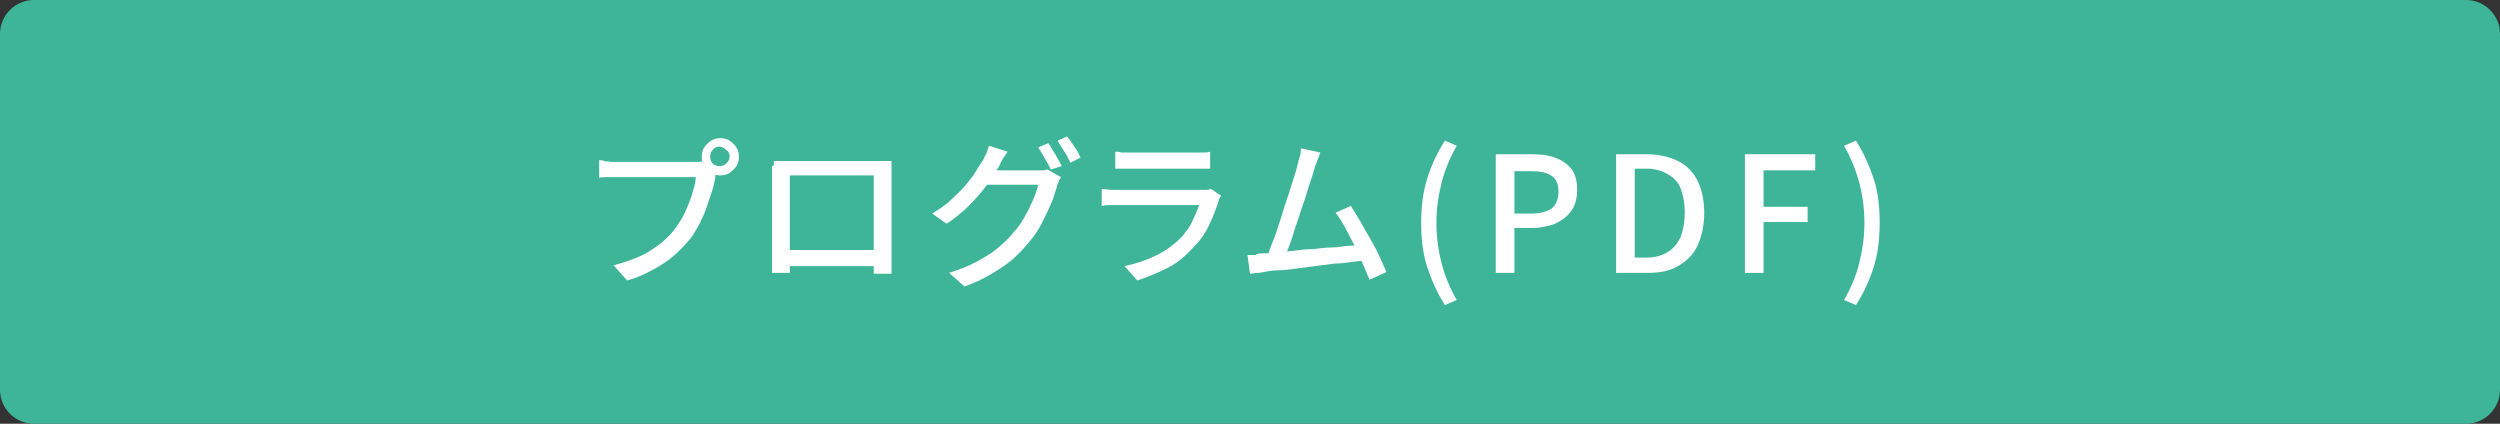 <?xml version="1.0" encoding="utf-8"?>
<!-- Generator: Adobe Illustrator 27.4.1, SVG Export Plug-In . SVG Version: 6.00 Build 0)  -->
<svg version="1.1" id="レイヤー_1" xmlns="http://www.w3.org/2000/svg" xmlns:xlink="http://www.w3.org/1999/xlink" x="0px"
	 y="0px" viewBox="0 0 295 50" style="enable-background:new 0 0 295 50;" xml:space="preserve">
<rect x="0" y="0" width="295" height="50" fill="#333333" stroke="none"/>
<style type="text/css">
	.st0{fill:#3EB599;}
	.st1{fill:#FFFFFF;}
</style>
<g>
	<path class="st0" d="M4,49.5c-1.9,0-3.5-1.6-3.5-3.5V4c0-1.9,1.6-3.5,3.5-3.5h287c1.9,0,3.5,1.6,3.5,3.5v42c0,1.9-1.6,3.5-3.5,3.5
		H4z"/>
	<path class="st0" d="M291,1c1.7,0,3,1.3,3,3v42c0,1.7-1.3,3-3,3H4c-1.7,0-3-1.3-3-3V4c0-1.7,1.3-3,3-3H291 M291,0H4
		C1.8,0,0,1.8,0,4v42c0,2.2,1.8,4,4,4h287c2.2,0,4-1.8,4-4V4C295,1.8,293.2,0,291,0L291,0z"/>
</g>
<g>
	<path class="st1" d="M84.7,19.9c-0.1,0.2-0.1,0.3-0.2,0.5c-0.1,0.2-0.1,0.4-0.1,0.6c-0.1,0.5-0.2,1-0.4,1.6
		c-0.2,0.6-0.4,1.2-0.6,1.8c-0.2,0.6-0.5,1.3-0.8,1.9s-0.7,1.2-1,1.7c-0.6,0.7-1.2,1.4-2,2.1s-1.6,1.2-2.5,1.7c-0.9,0.5-2,1-3.1,1.3
		l-1.6-1.8c1.2-0.3,2.3-0.7,3.2-1.1s1.7-1,2.4-1.5c0.7-0.6,1.3-1.2,1.8-1.9c0.4-0.6,0.8-1.2,1.1-1.9c0.3-0.7,0.6-1.4,0.8-2.1
		s0.4-1.3,0.4-1.9c-0.2,0-0.5,0-1,0s-1,0-1.7,0c-0.6,0-1.3,0-2,0s-1.4,0-2,0s-1.2,0-1.7,0c-0.5,0-0.8,0-1,0c-0.4,0-0.8,0-1.1,0
		c-0.4,0-0.7,0-0.9,0.1v-2.1c0.2,0,0.4,0,0.6,0.1s0.5,0,0.7,0.1c0.3,0,0.5,0,0.7,0c0.2,0,0.5,0,0.8,0c0.4,0,0.8,0,1.4,0
		c0.5,0,1.1,0,1.6,0c0.6,0,1.2,0,1.7,0c0.6,0,1.1,0,1.6,0s0.9,0,1.3,0c0.4,0,0.6,0,0.7,0c0.2,0,0.4,0,0.6,0c0.2,0,0.4,0,0.6-0.1
		L84.7,19.9z M82.8,18.5c0-0.4,0.1-0.8,0.3-1.1c0.2-0.3,0.5-0.6,0.8-0.8c0.3-0.2,0.7-0.3,1.1-0.3c0.4,0,0.8,0.1,1.1,0.3
		c0.3,0.2,0.6,0.5,0.8,0.8c0.2,0.3,0.3,0.7,0.3,1.1s-0.1,0.8-0.3,1.1s-0.5,0.6-0.8,0.8c-0.3,0.2-0.7,0.3-1.1,0.3
		c-0.4,0-0.8-0.1-1.1-0.3c-0.3-0.2-0.6-0.5-0.8-0.8C82.9,19.2,82.8,18.9,82.8,18.5z M83.8,18.5c0,0.3,0.1,0.6,0.3,0.8
		s0.5,0.3,0.8,0.3c0.3,0,0.6-0.1,0.8-0.3s0.4-0.5,0.4-0.8c0-0.3-0.1-0.6-0.4-0.8c-0.2-0.2-0.5-0.4-0.8-0.4c-0.3,0-0.6,0.1-0.8,0.4
		C83.9,17.9,83.8,18.1,83.8,18.5z"/>
	<path class="st1" d="M91.3,19c0.4,0,0.7,0,1,0c0.3,0,0.6,0,0.8,0c0.2,0,0.5,0,0.9,0s0.9,0,1.5,0c0.6,0,1.2,0,1.8,0c0.7,0,1.3,0,2,0
		c0.7,0,1.3,0,1.8,0c0.6,0,1.1,0,1.5,0s0.7,0,0.9,0c0.2,0,0.5,0,0.8,0c0.3,0,0.6,0,0.9,0c0,0.3,0,0.5,0,0.8s0,0.6,0,0.8
		c0,0.1,0,0.4,0,0.8s0,0.8,0,1.3c0,0.5,0,1.1,0,1.7c0,0.6,0,1.2,0,1.8c0,0.6,0,1.2,0,1.7s0,1,0,1.3s0,0.6,0,0.7c0,0.2,0,0.4,0,0.6
		s0,0.5,0,0.8c0,0.3,0,0.5,0,0.7c0,0.2,0,0.3,0,0.3h-2.1c0-0.1,0-0.2,0-0.5s0-0.6,0-0.9c0-0.3,0-0.7,0-0.9c0-0.1,0-0.4,0-0.8
		s0-0.9,0-1.4s0-1.2,0-1.8c0-0.6,0-1.3,0-1.9c0-0.6,0-1.2,0-1.7c0-0.5,0-1.1,0-1.7h-9.9c0,0.6,0,1.1,0,1.7c0,0.5,0,1.1,0,1.7
		s0,1.2,0,1.9c0,0.6,0,1.2,0,1.8c0,0.6,0,1,0,1.4c0,0.4,0,0.7,0,0.8c0,0.2,0,0.4,0,0.6s0,0.5,0,0.7s0,0.4,0,0.6c0,0.2,0,0.3,0,0.3
		h-2.1c0,0,0-0.2,0-0.3c0-0.2,0-0.4,0-0.7c0-0.3,0-0.5,0-0.8s0-0.5,0-0.7c0-0.1,0-0.4,0-0.8s0-0.8,0-1.3s0-1.1,0-1.7
		c0-0.6,0-1.2,0-1.8c0-0.6,0-1.2,0-1.7c0-0.5,0-1,0-1.3c0-0.4,0-0.6,0-0.7c0-0.2,0-0.5,0-0.8C91.4,19.6,91.3,19.3,91.3,19z
		 M104,29.5v1.9H92.4v-1.9H104z"/>
	<path class="st1" d="M118.9,17.9c-0.2,0.3-0.4,0.6-0.6,0.9c-0.2,0.3-0.3,0.6-0.4,0.8c-0.4,0.7-0.9,1.5-1.5,2.3s-1.3,1.6-2.1,2.4
		c-0.8,0.8-1.7,1.5-2.6,2.1l-1.7-1.2c0.8-0.5,1.6-1,2.2-1.6c0.6-0.6,1.2-1.1,1.7-1.7c0.5-0.6,0.9-1.1,1.2-1.6c0.3-0.5,0.6-1,0.9-1.4
		c0.1-0.2,0.2-0.5,0.4-0.8c0.1-0.3,0.2-0.6,0.3-0.9L118.9,17.9z M125.2,20.9c-0.1,0.2-0.2,0.3-0.3,0.6c-0.1,0.2-0.2,0.4-0.2,0.6
		c-0.2,0.6-0.4,1.3-0.7,2c-0.3,0.7-0.7,1.5-1.1,2.3c-0.4,0.8-0.9,1.5-1.5,2.2c-0.9,1.1-1.9,2.1-3.1,2.9s-2.7,1.7-4.5,2.3l-1.8-1.6
		c1.2-0.4,2.3-0.8,3.2-1.3c0.9-0.5,1.8-1,2.5-1.6c0.7-0.6,1.4-1.2,1.9-1.9c0.5-0.5,0.9-1.1,1.3-1.8c0.4-0.7,0.7-1.3,1-2
		c0.3-0.7,0.5-1.3,0.6-1.8h-6.8l0.7-1.7c0.2,0,0.4,0,0.8,0c0.4,0,0.9,0,1.4,0c0.5,0,1,0,1.5,0s0.9,0,1.3,0s0.6,0,0.8,0
		c0.3,0,0.5,0,0.8,0c0.3,0,0.5-0.1,0.6-0.1L125.2,20.9z M123.7,16.9c0.2,0.2,0.3,0.5,0.5,0.8c0.2,0.3,0.4,0.6,0.6,1
		c0.2,0.3,0.3,0.6,0.5,0.9L124,20c-0.2-0.4-0.4-0.8-0.7-1.3c-0.3-0.5-0.5-0.9-0.8-1.3L123.7,16.9z M125.9,16.1
		c0.2,0.2,0.4,0.5,0.6,0.8c0.2,0.3,0.4,0.6,0.6,0.9c0.2,0.3,0.3,0.6,0.4,0.8l-1.2,0.6c-0.2-0.4-0.4-0.9-0.7-1.3
		c-0.3-0.5-0.6-0.9-0.8-1.3L125.9,16.1z"/>
	<path class="st1" d="M144.1,23.1c-0.1,0.1-0.1,0.2-0.2,0.3s-0.1,0.2-0.1,0.3c-0.3,0.9-0.6,1.8-1.1,2.8c-0.4,0.9-1,1.8-1.7,2.5
		c-1,1.1-2,2-3.2,2.6c-1.2,0.6-2.4,1.1-3.6,1.5l-1.5-1.7c1.4-0.3,2.6-0.7,3.8-1.3s2.1-1.3,2.9-2.1c0.5-0.6,1-1.2,1.3-1.9
		c0.3-0.7,0.6-1.3,0.8-1.9c-0.1,0-0.4,0-0.7,0s-0.8,0-1.3,0c-0.5,0-1.1,0-1.7,0s-1.2,0-1.8,0s-1.2,0-1.7,0c-0.5,0-1,0-1.4,0
		s-0.7,0-0.9,0c-0.2,0-0.5,0-0.9,0s-0.7,0-1.1,0.1v-2c0.4,0,0.7,0.1,1.1,0.1c0.3,0,0.7,0,0.9,0c0.2,0,0.4,0,0.8,0c0.4,0,0.9,0,1.4,0
		c0.5,0,1.1,0,1.7,0c0.6,0,1.2,0,1.9,0s1.2,0,1.7,0s1,0,1.4,0s0.7,0,0.8,0c0.3,0,0.5,0,0.7,0c0.2,0,0.4-0.1,0.5-0.1L144.1,23.1z
		 M131.5,17.9c0.3,0,0.5,0,0.9,0.1c0.3,0,0.6,0,1,0c0.2,0,0.6,0,1.1,0s1.1,0,1.7,0s1.3,0,1.9,0c0.6,0,1.2,0,1.7,0c0.5,0,0.9,0,1.1,0
		c0.3,0,0.6,0,1,0c0.3,0,0.6,0,0.9-0.1v2c-0.2,0-0.5,0-0.9,0c-0.3,0-0.7,0-1,0c-0.2,0-0.6,0-1.1,0c-0.5,0-1.1,0-1.7,0
		c-0.6,0-1.3,0-1.9,0s-1.2,0-1.7,0c-0.5,0-0.8,0-1.1,0c-0.3,0-0.6,0-0.9,0c-0.3,0-0.6,0-0.9,0V17.9z"/>
	<path class="st1" d="M148.9,29.9c0.4,0,1,0,1.6-0.1s1.3-0.1,2.1-0.2c0.7-0.1,1.5-0.2,2.3-0.2c0.8-0.1,1.5-0.2,2.3-0.2
		s1.4-0.2,2-0.2s1.1-0.1,1.6-0.2l0.5,1.9c-0.5,0.1-1,0.1-1.7,0.2s-1.4,0.2-2.1,0.2c-0.8,0.1-1.5,0.2-2.3,0.3
		c-0.8,0.1-1.6,0.2-2.3,0.3c-0.8,0.1-1.5,0.2-2.1,0.2s-1.2,0.1-1.6,0.2c-0.2,0-0.5,0.1-0.8,0.1c-0.3,0-0.6,0.1-0.9,0.1l-0.3-2.2
		c0.3,0,0.6,0,1,0C148.3,29.9,148.6,29.9,148.9,29.9z M155.8,18c-0.1,0.3-0.2,0.5-0.3,0.8c-0.1,0.3-0.3,0.7-0.4,1.1
		c-0.1,0.3-0.2,0.8-0.4,1.3c-0.2,0.6-0.4,1.2-0.6,1.9s-0.5,1.4-0.7,2.1c-0.2,0.7-0.5,1.4-0.7,2.1c-0.2,0.7-0.4,1.3-0.6,1.8
		c-0.2,0.5-0.4,1-0.5,1.3l-2.2,0.1c0.2-0.4,0.4-0.9,0.6-1.5s0.5-1.2,0.7-1.9c0.2-0.7,0.5-1.4,0.7-2.2c0.2-0.7,0.5-1.5,0.7-2.1
		c0.2-0.7,0.4-1.3,0.6-1.9c0.2-0.6,0.3-1,0.4-1.4c0.1-0.5,0.2-0.8,0.3-1.1c0.1-0.3,0.1-0.6,0.1-0.9L155.8,18z M159.4,24.3
		c0.3,0.5,0.7,1.1,1.1,1.8c0.4,0.7,0.8,1.4,1.2,2.1s0.8,1.4,1.1,2.1c0.3,0.7,0.6,1.3,0.8,1.8l-2,0.9c-0.2-0.5-0.5-1.2-0.8-1.9
		s-0.7-1.5-1-2.2c-0.4-0.8-0.8-1.5-1.1-2.1c-0.4-0.7-0.7-1.2-1.1-1.7L159.4,24.3z"/>
	<path class="st1" d="M170.5,36c-0.9-1.4-1.6-3-2.1-4.5c-0.5-1.6-0.7-3.3-0.7-5.2c0-1.9,0.2-3.6,0.7-5.2c0.5-1.6,1.2-3.1,2.1-4.5
		l1.4,0.6c-0.8,1.4-1.4,2.8-1.8,4.4c-0.4,1.6-0.6,3.1-0.6,4.7c0,1.6,0.2,3.2,0.6,4.7c0.4,1.6,1,3,1.8,4.4L170.5,36z"/>
	<path class="st1" d="M176.5,32.2v-14h4.2c1.1,0,2,0.1,2.8,0.4c0.8,0.3,1.4,0.7,1.9,1.3c0.5,0.6,0.7,1.5,0.7,2.5
		c0,1-0.2,1.8-0.7,2.5s-1.1,1.1-1.9,1.5c-0.8,0.3-1.7,0.5-2.7,0.5h-2.1v5.3H176.5z M178.7,25.2h1.9c1.1,0,1.9-0.2,2.5-0.6
		c0.5-0.4,0.8-1.1,0.8-2c0-0.9-0.3-1.6-0.9-1.9c-0.6-0.4-1.4-0.5-2.5-0.5h-1.8V25.2z"/>
	<path class="st1" d="M190.7,32.2v-14h3.6c1.4,0,2.7,0.3,3.7,0.8c1,0.5,1.8,1.3,2.3,2.3c0.5,1,0.8,2.3,0.8,3.8
		c0,1.5-0.3,2.8-0.8,3.9c-0.5,1.1-1.3,1.8-2.3,2.4s-2.2,0.8-3.6,0.8H190.7z M192.9,30.4h1.3c1,0,1.8-0.2,2.5-0.6s1.2-1,1.6-1.8
		c0.3-0.8,0.5-1.7,0.5-2.9c0-1.2-0.2-2.1-0.5-2.9c-0.3-0.8-0.9-1.3-1.6-1.7c-0.7-0.4-1.5-0.6-2.5-0.6h-1.3V30.4z"/>
	<path class="st1" d="M205.9,32.2v-14h8.3v1.9h-6.1v4.3h5.2v1.8h-5.2v6H205.9z"/>
	<path class="st1" d="M219,36l-1.4-0.6c0.8-1.4,1.4-2.8,1.8-4.4c0.4-1.6,0.6-3.1,0.6-4.7c0-1.6-0.2-3.2-0.6-4.7s-1-3-1.8-4.4
		l1.4-0.6c0.9,1.4,1.6,3,2.1,4.5s0.7,3.3,0.7,5.2c0,1.9-0.2,3.6-0.7,5.2S219.9,34.6,219,36z"/>
</g>
</svg>

